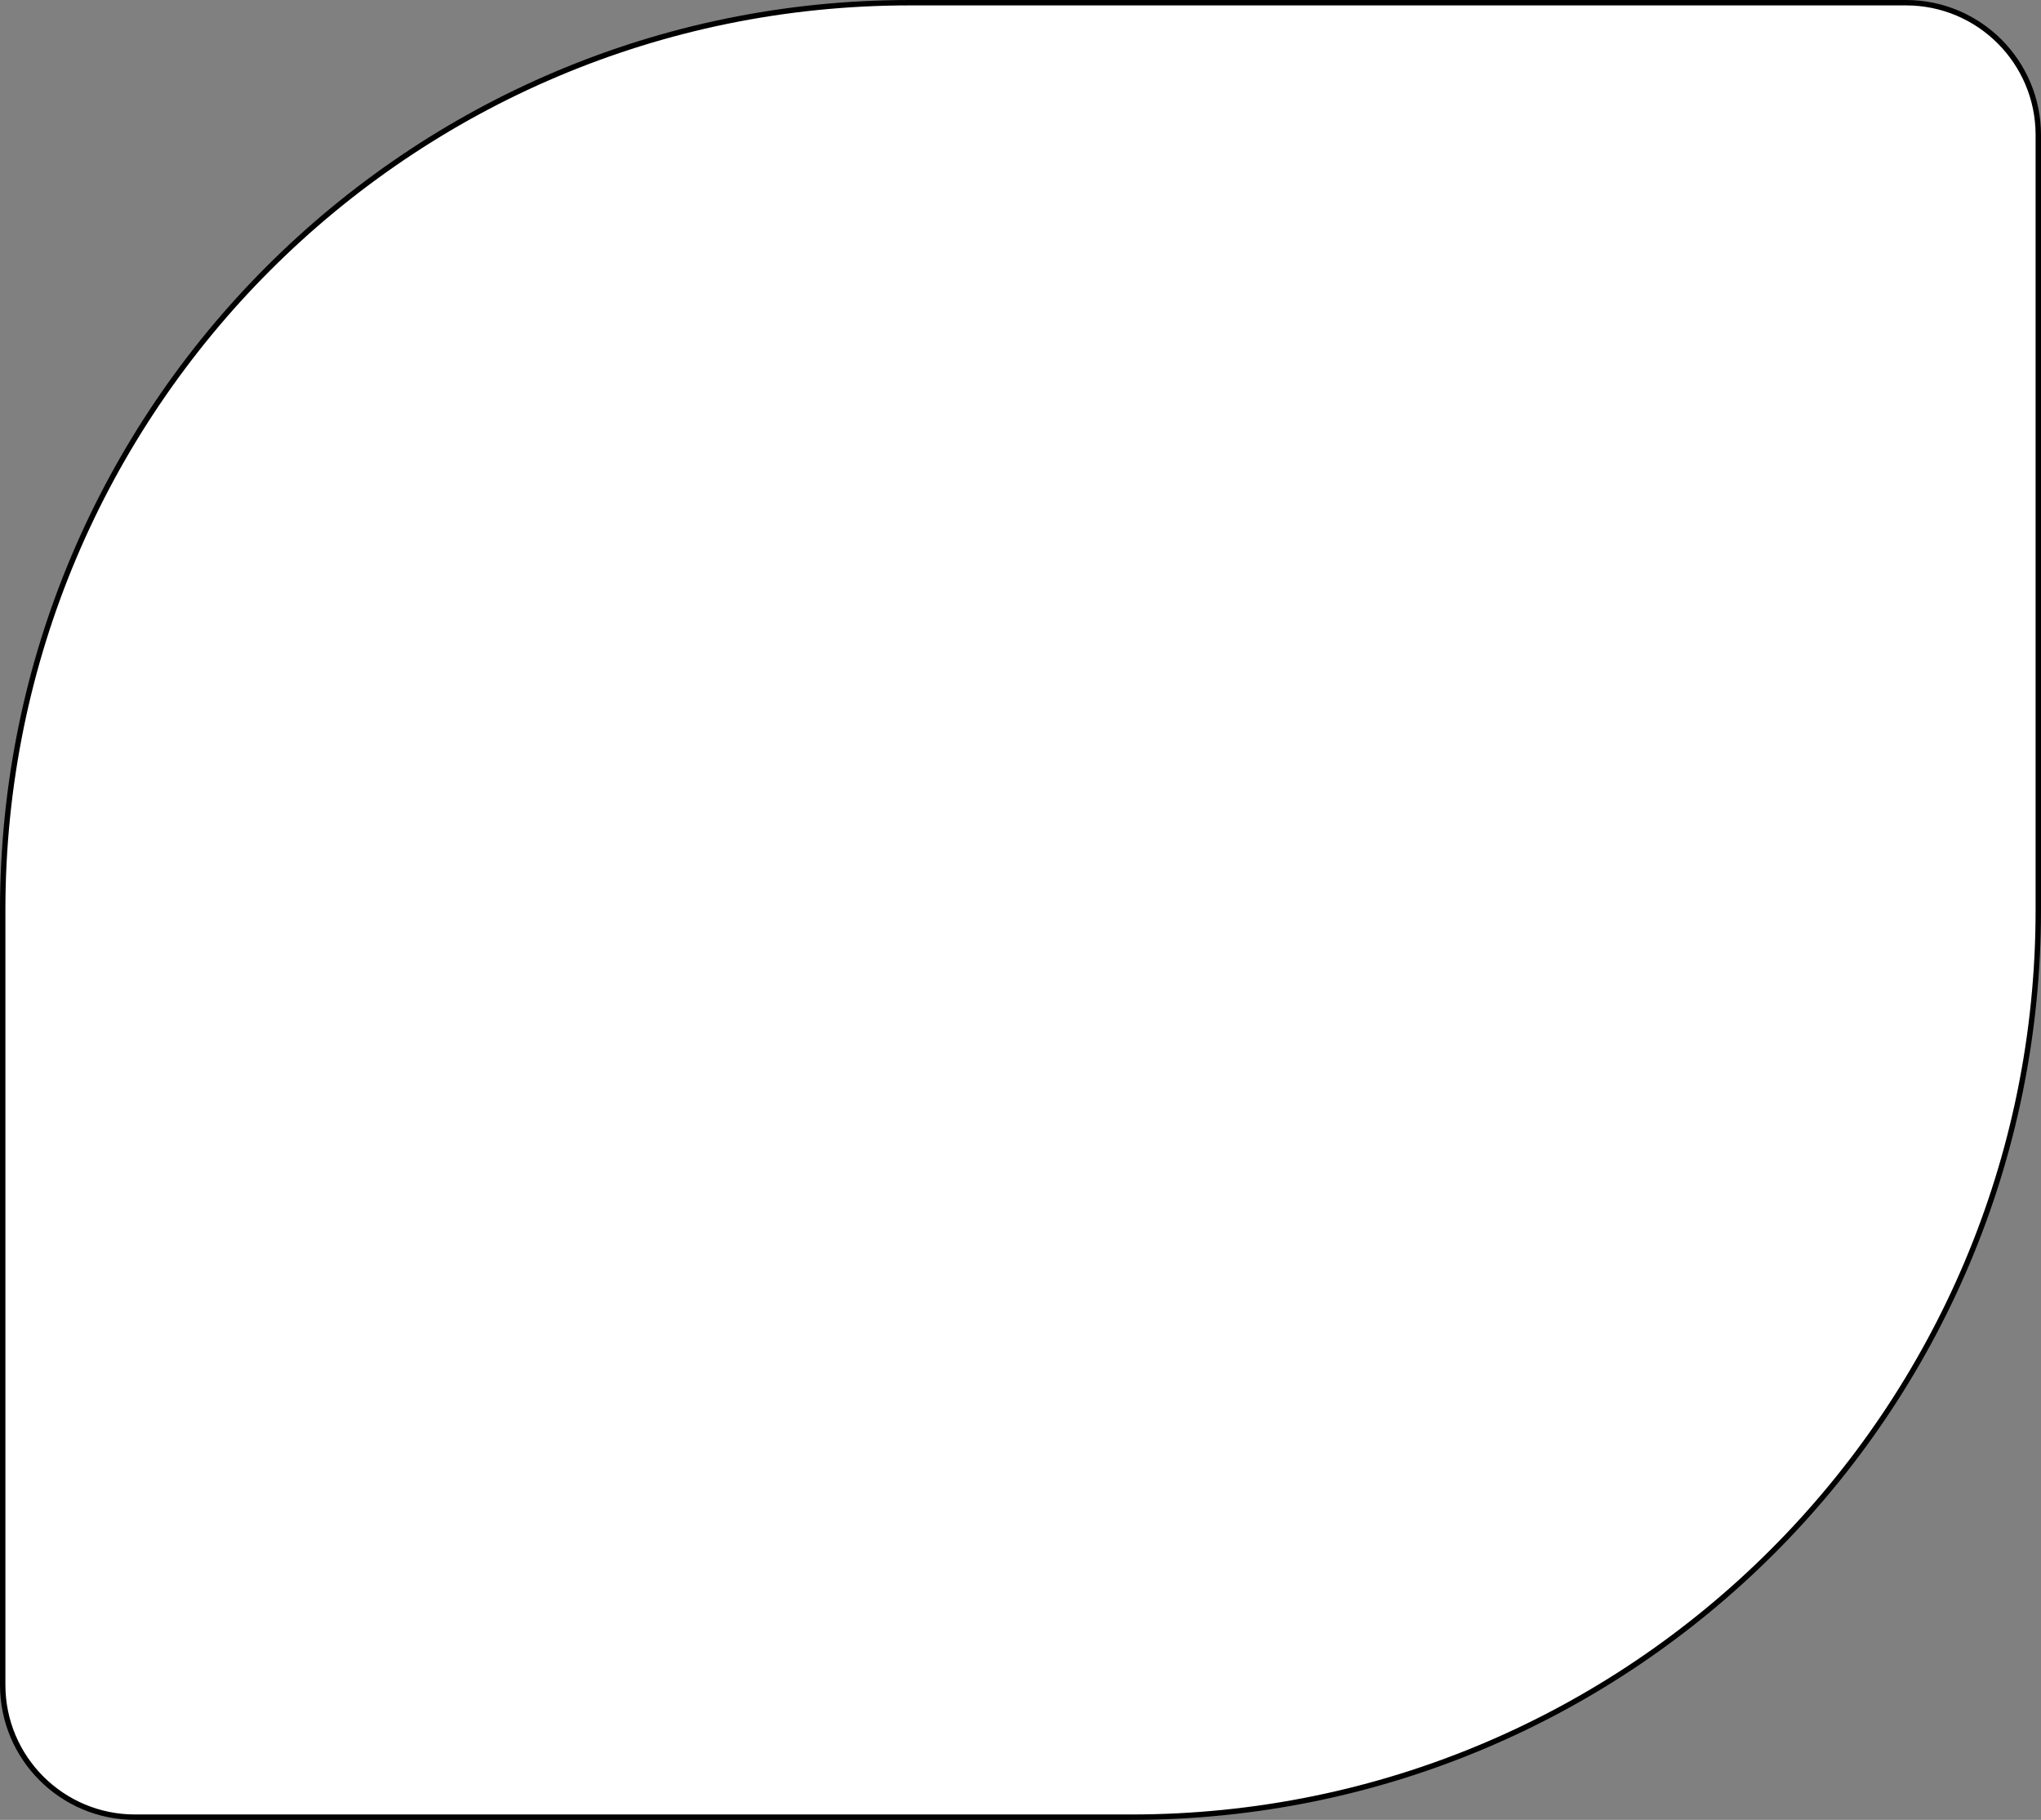 <?xml version="1.0" encoding="UTF-8"?> <svg xmlns="http://www.w3.org/2000/svg" width="378" height="337" viewBox="0 0 378 337" fill="none"><rect x="0" y="0" width="378" height="337" fill="#808080" stroke="none"/> <path d="M0.5 168.5C0.5 75.716 75.716 0.5 168.5 0.5H353C366.531 0.5 377.5 11.469 377.5 25V168.5C377.5 261.284 302.284 336.5 209.5 336.5H25C11.469 336.5 0.5 325.531 0.5 312V168.5Z" fill="white" stroke="black"></path> </svg> 